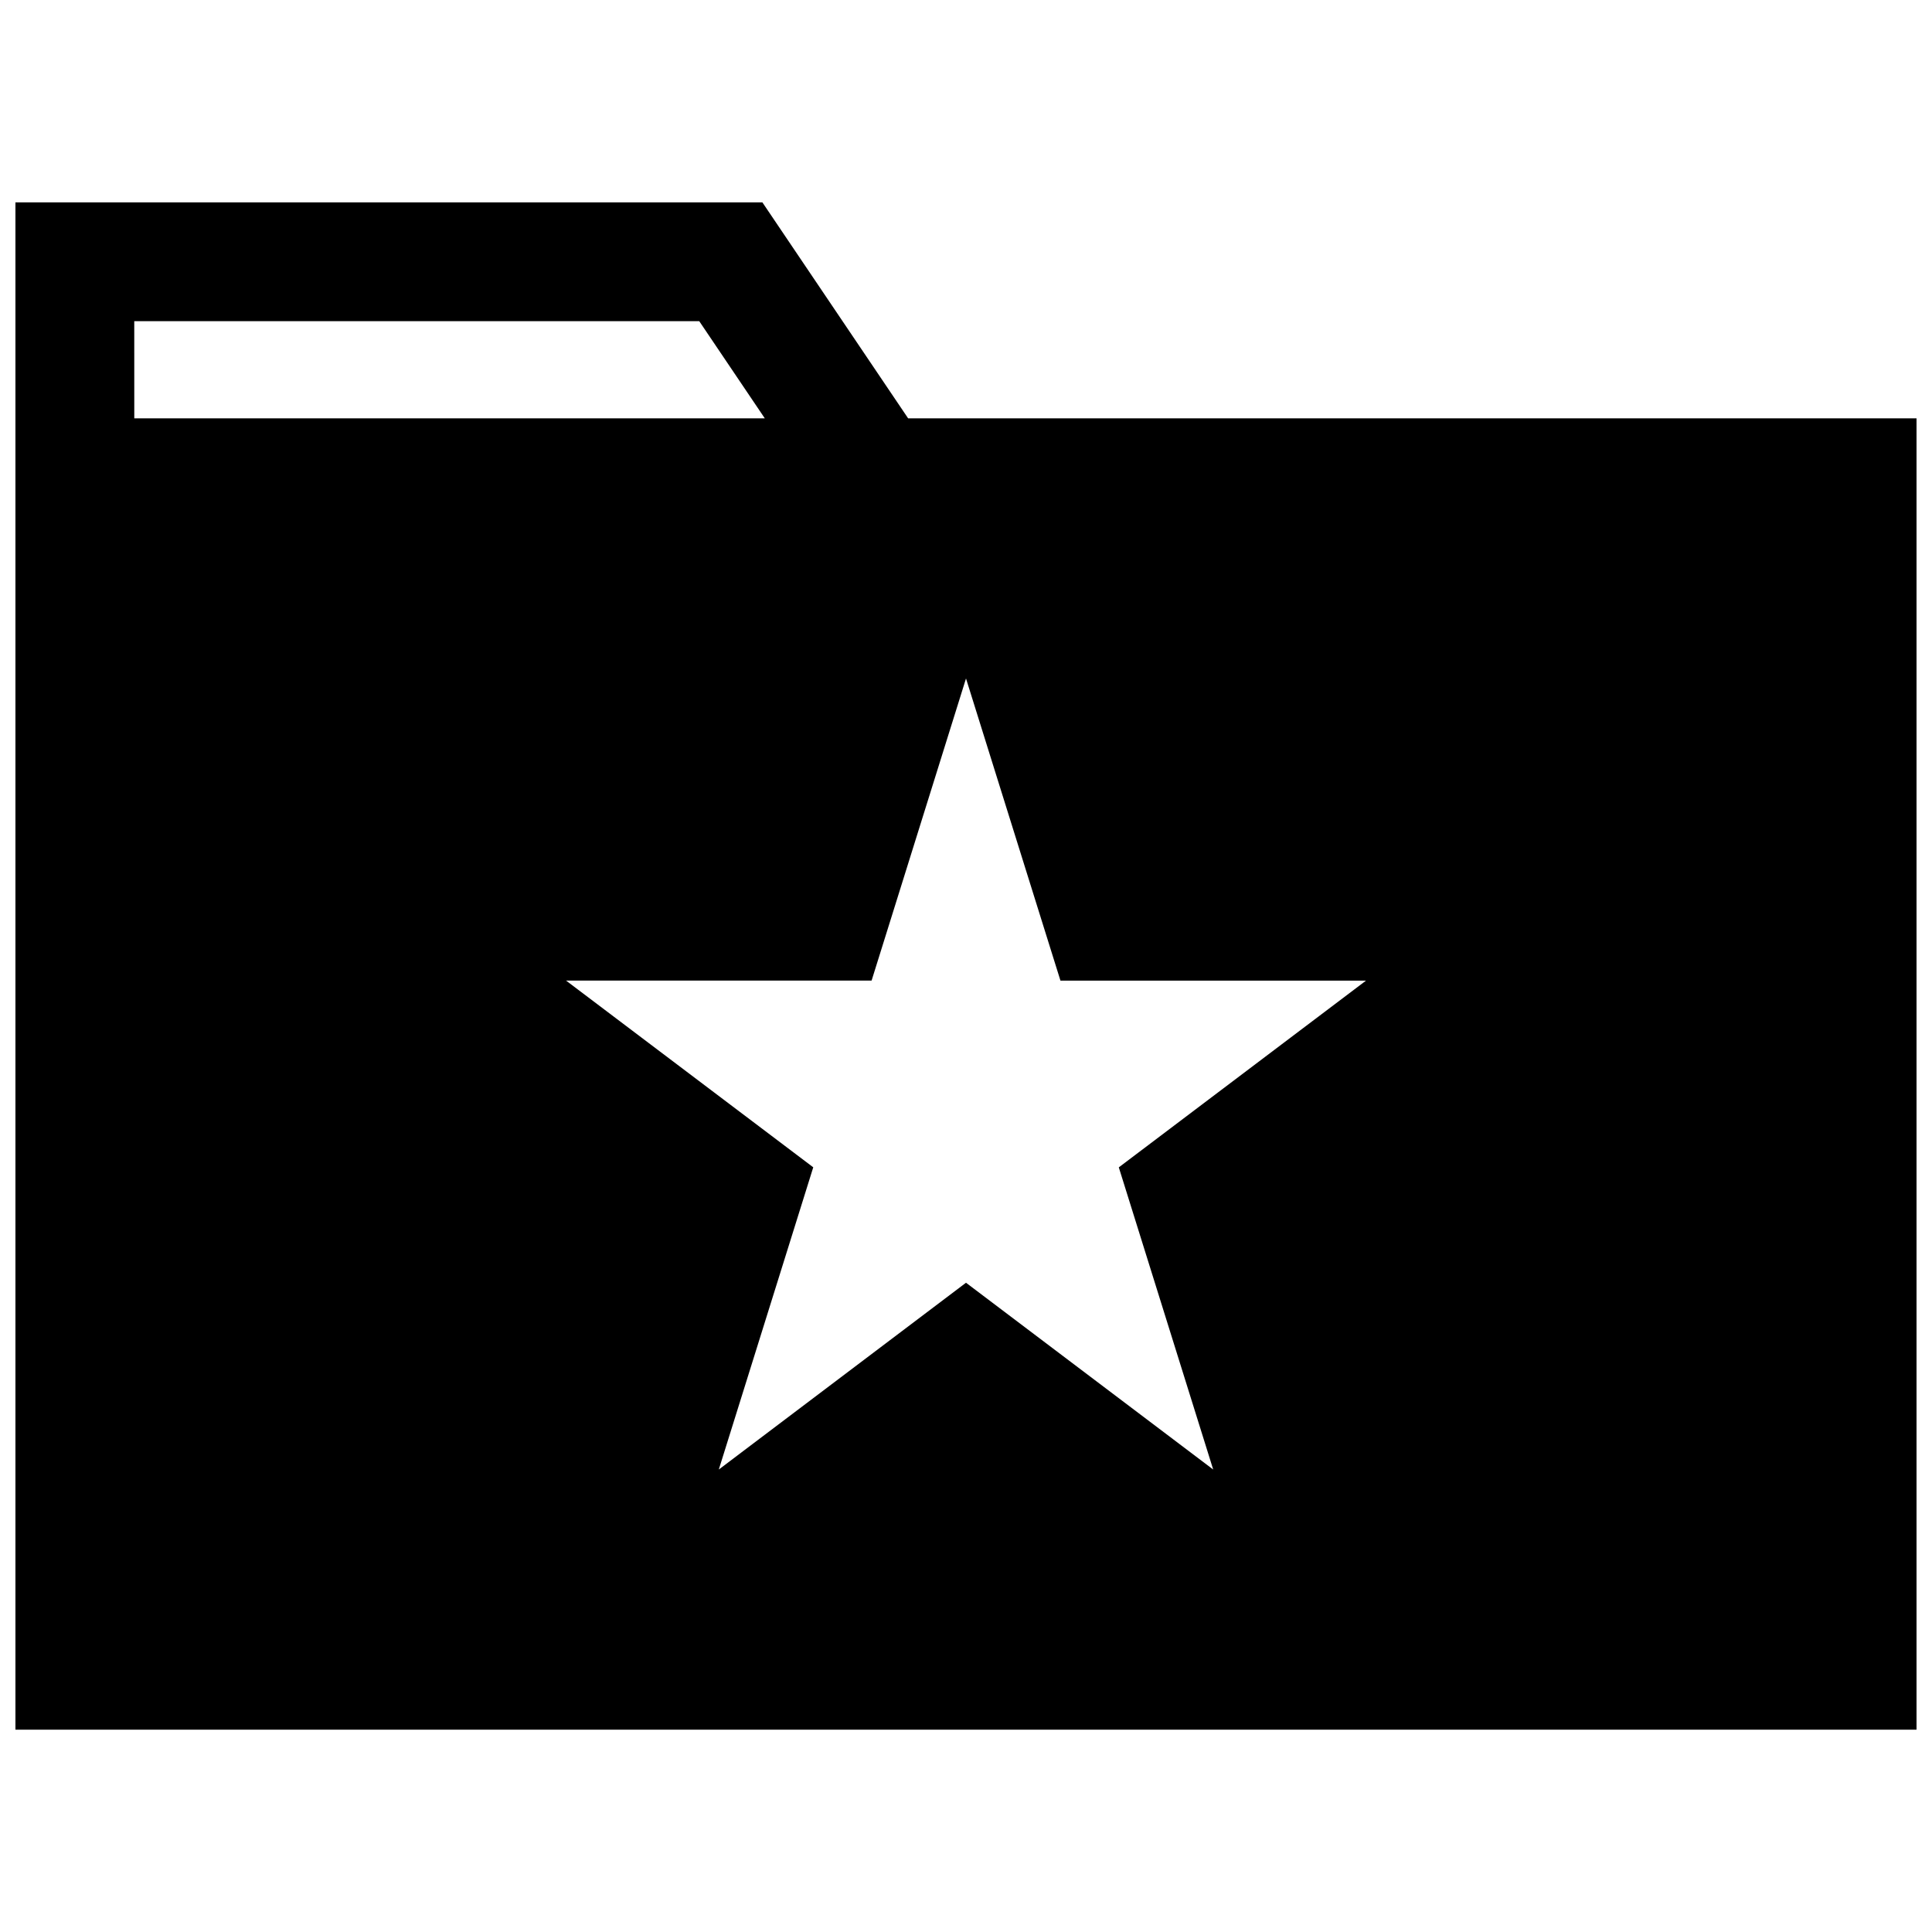 <?xml version="1.0" encoding="UTF-8"?>
<!-- Uploaded to: ICON Repo, www.svgrepo.com, Generator: ICON Repo Mixer Tools -->
<svg width="800px" height="800px" version="1.1" viewBox="144 144 512 512" xmlns="http://www.w3.org/2000/svg">
 <defs>
  <clipPath id="a">
   <path d="m148.09 197h503.81v406h-503.81z"/>
  </clipPath>
 </defs>
 <g clip-path="url(#a)">
  <path d="m651.9 254.86h-267.24l-38.621-57.23h-197.95v404.75h503.81zm-472.32-25.742h149.73l17.367 25.742h-167.09zm285.93 304.32-65.508-49.5-65.512 49.5 25.031-80.09-65.512-49.484h80.973l25.02-80.059 25.031 80.074h80.973l-65.512 49.484z"/>
 </g>
</svg>